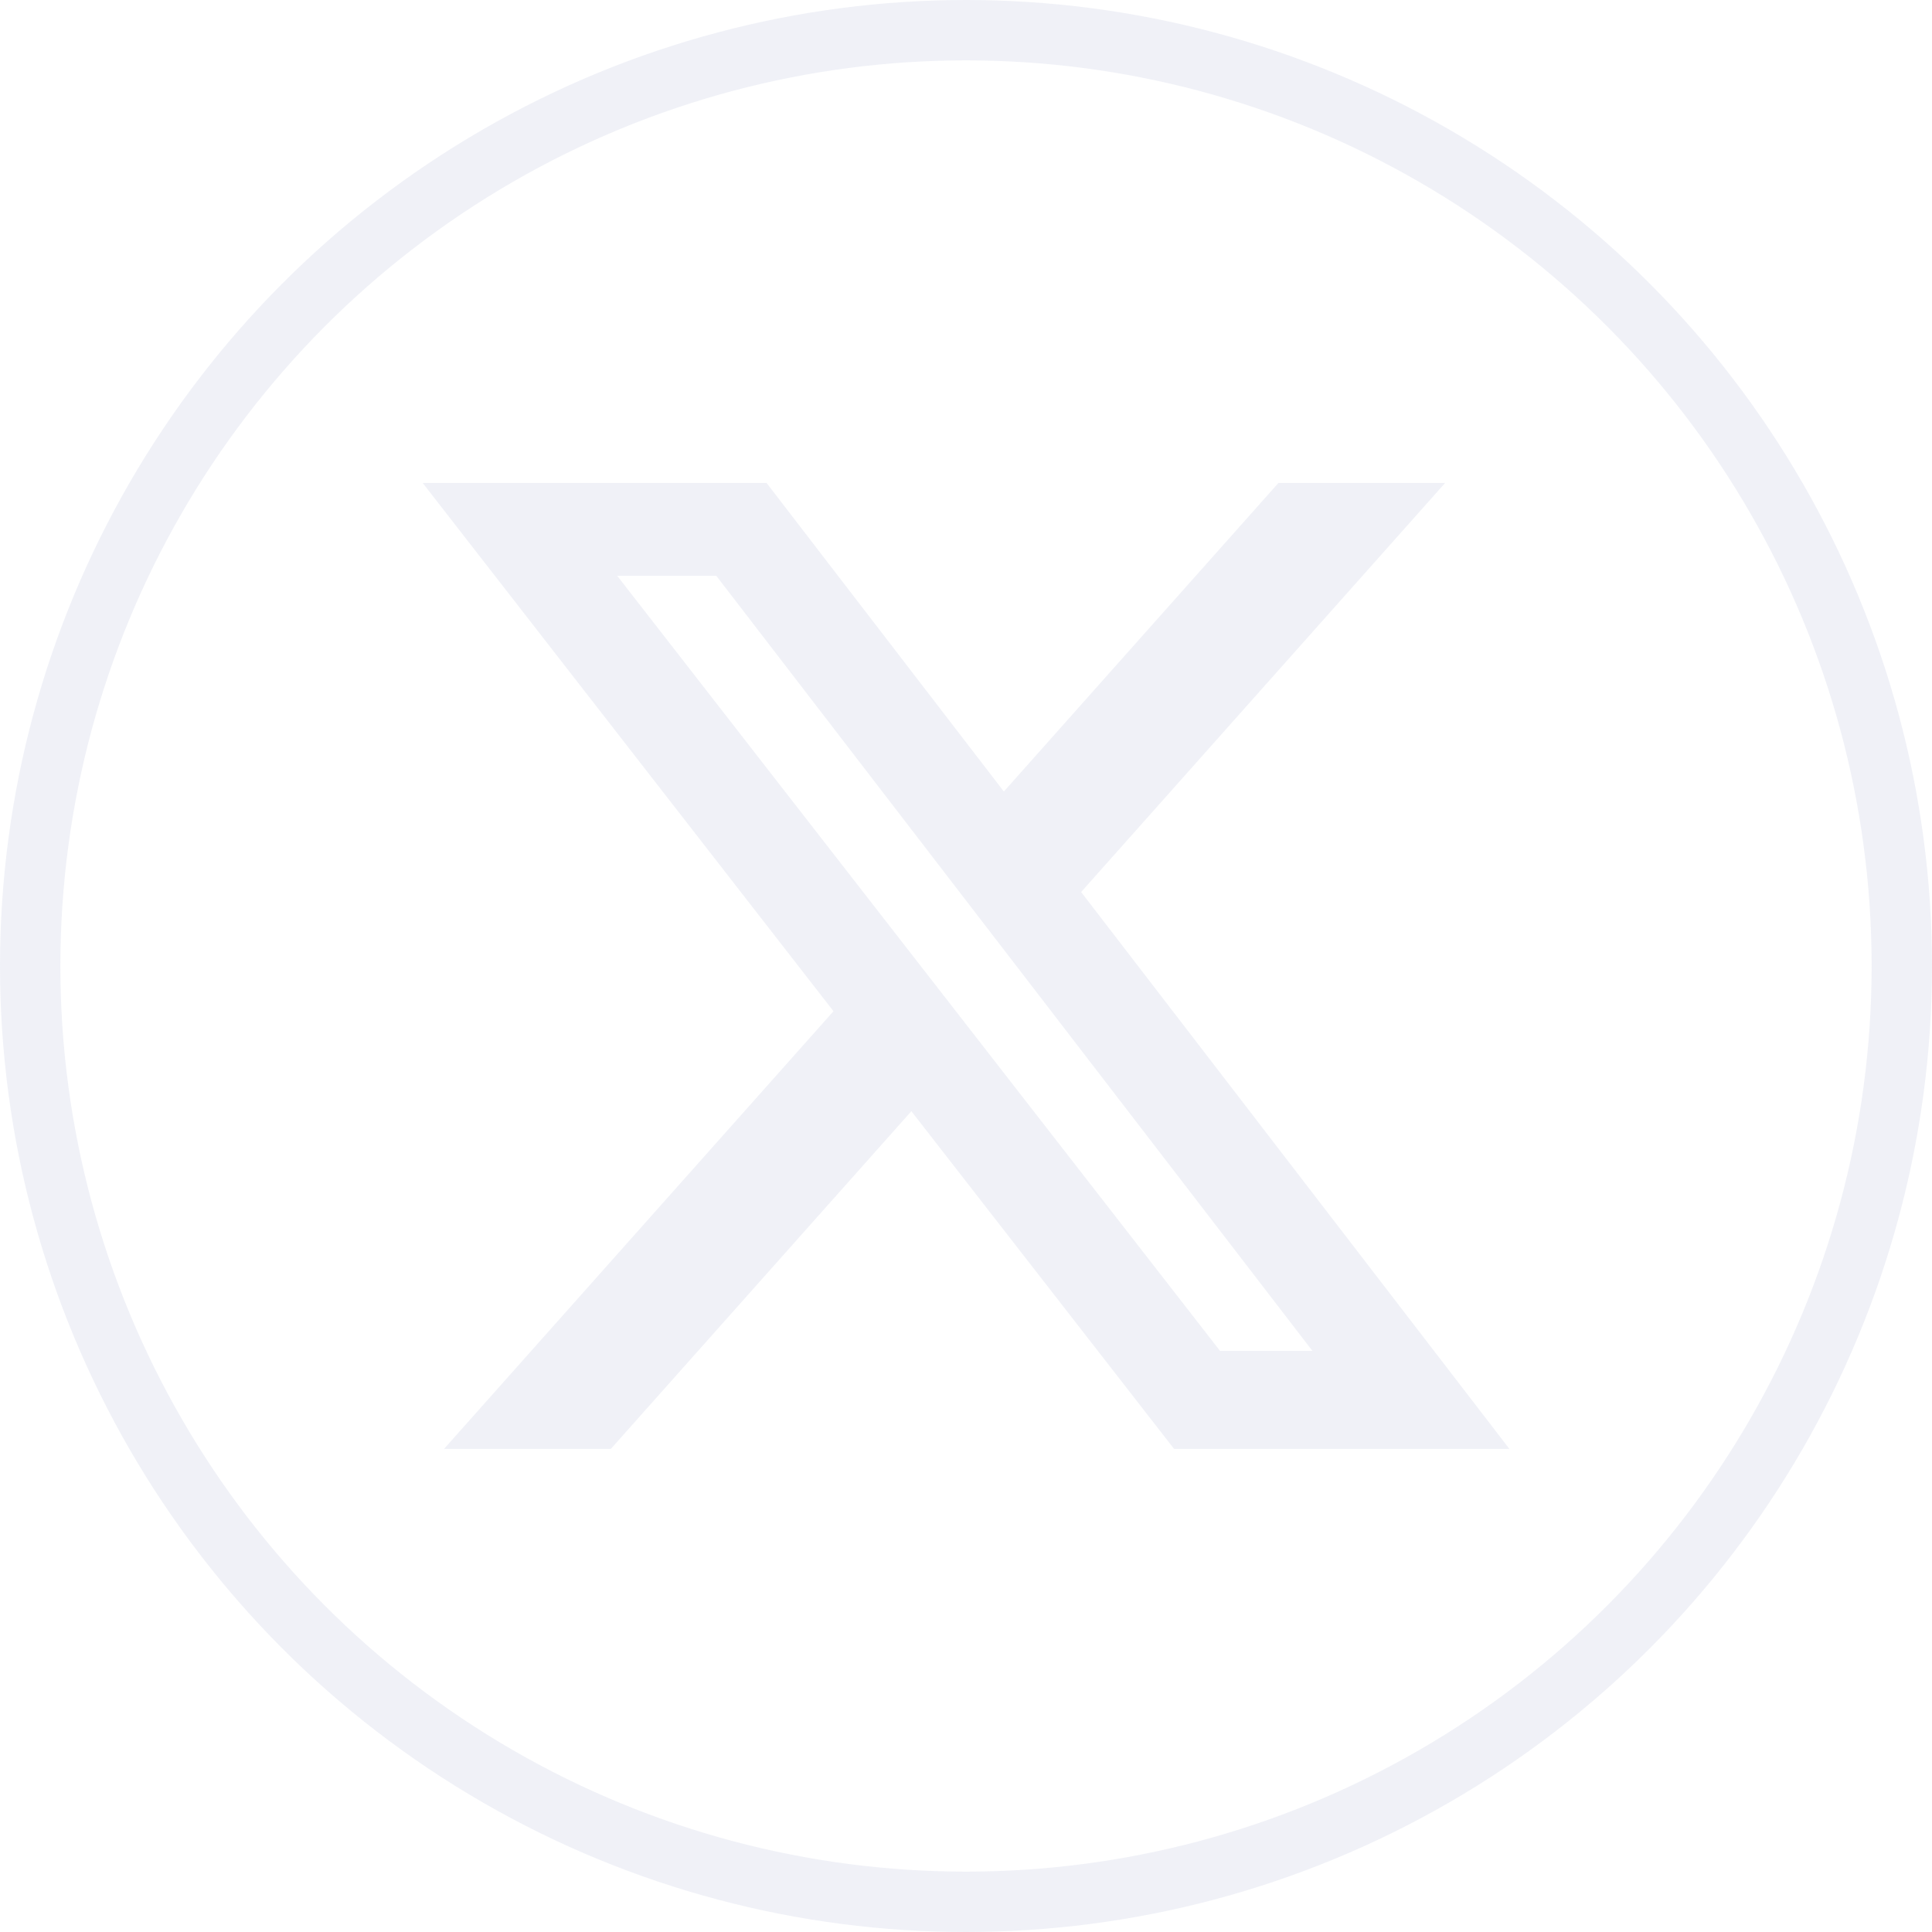 <svg width="32" height="32" viewBox="0 0 32 32" fill="none" xmlns="http://www.w3.org/2000/svg">
<g opacity="0.6">
<path d="M21.176 7.998H23.937L17.907 14.775L25 23.998H19.446L15.095 18.405L10.118 23.998H7.355L13.805 16.749L7 7.998H12.696L16.627 13.11L21.176 7.998ZM20.207 22.374H21.737L11.864 9.537H10.223L20.207 22.374Z" fill="#E6E8F2"/>
<circle cx="16" cy="16" r="15.5" stroke="#E6E8F2"/>
</g>
</svg>
